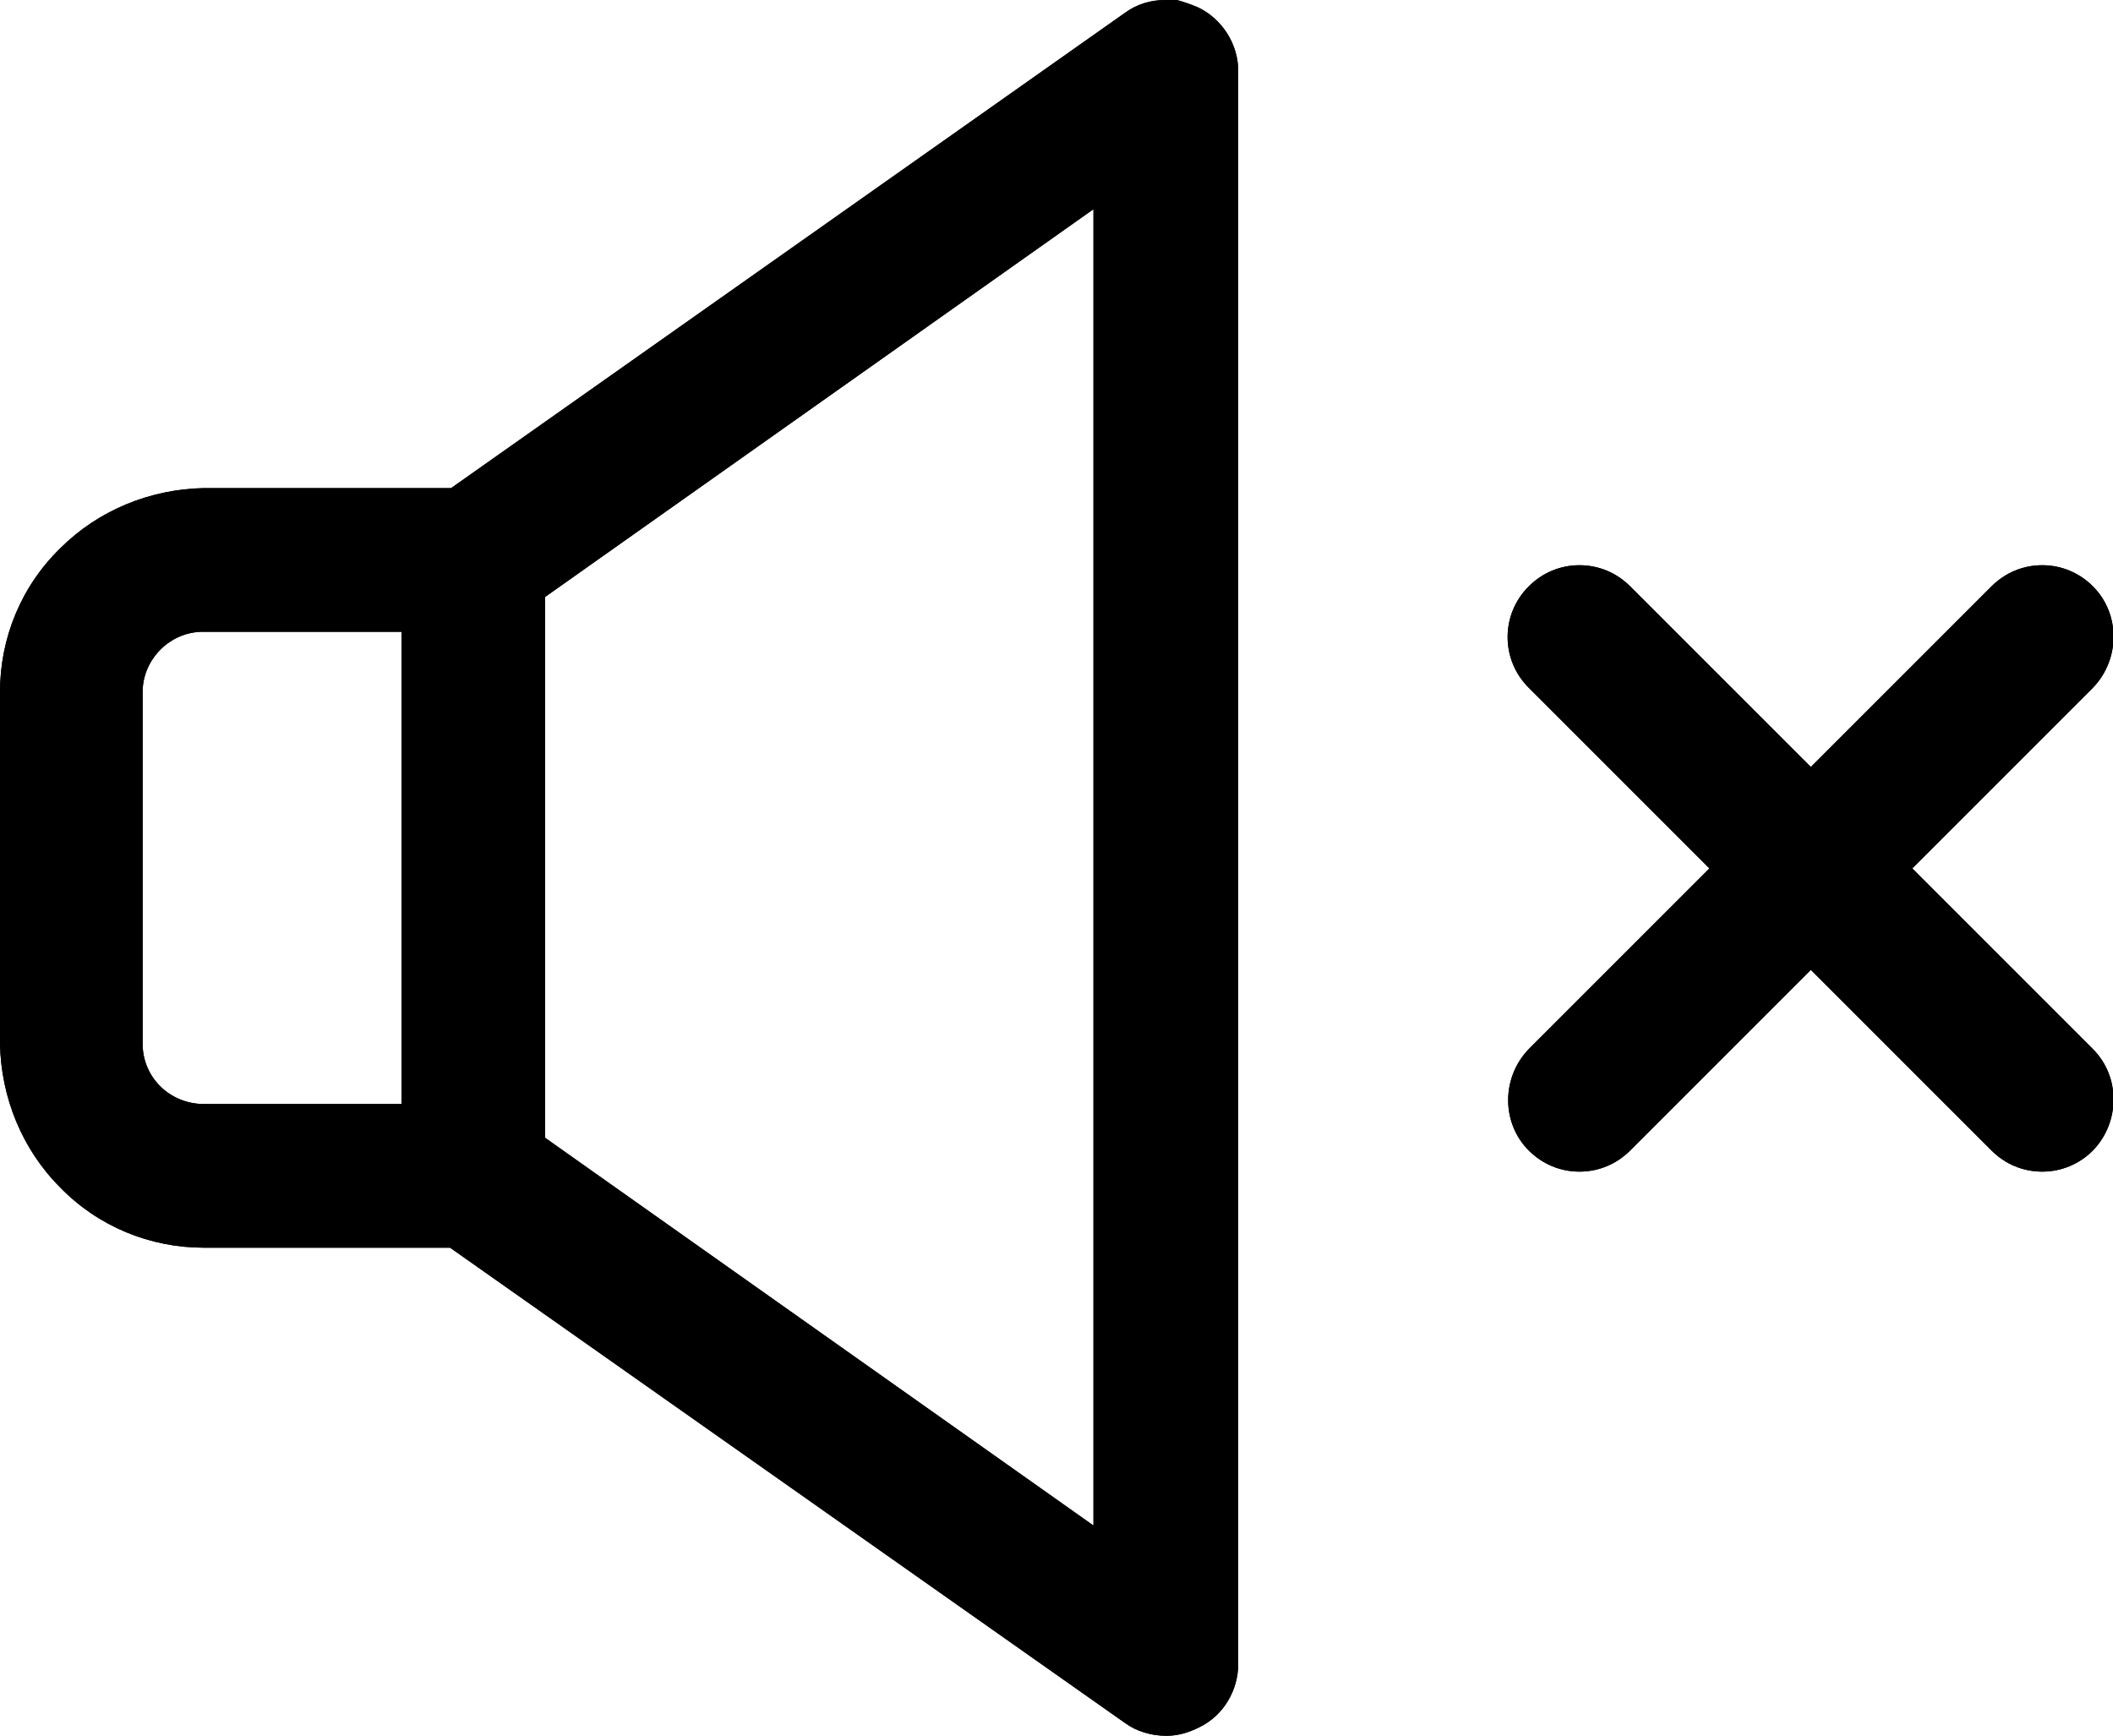 <?xml version="1.0" encoding="UTF-8"?><svg xmlns="http://www.w3.org/2000/svg" viewBox="0 0 20 16.43"><defs><style>.f{fill-rule:evenodd;}</style></defs><g id="a"/><g id="b"><g id="c"><path id="d" class="f" d="M11.04,0h.1c.07,.02,.13,.04,.2,.07h0c.23,.11,.38,.35,.38,.6h0V15.75c0,.25-.14,.49-.37,.6-.1,.05-.2,.08-.31,.08-.14,0-.28-.04-.39-.12h0l-6.39-4.5H1.93c-.51,0-1-.2-1.36-.57-.36-.36-.56-.85-.57-1.36H0v-3.33c0-.51,.2-1,.57-1.36,.36-.36,.85-.56,1.36-.57h2.34L10.65,.12h0c.11-.08,.24-.12,.38-.12h0Zm-.69,1.98l-5.19,3.67v5.12l5.19,3.67V1.98Zm8.98,3.37c.18,0,.35,.07,.48,.2,.26,.26,.26,.69,0,.96h0l-1.71,1.71,1.71,1.71c.26,.26,.26,.69,0,.96-.13,.13-.3,.2-.48,.2s-.35-.07-.48-.2h0l-1.71-1.71-1.71,1.71c-.13,.13-.3,.2-.48,.2s-.35-.07-.48-.2c-.26-.26-.26-.69,0-.96h0l1.71-1.71-1.71-1.71c-.13-.13-.2-.3-.2-.48s.07-.35,.2-.48c.13-.13,.3-.2,.48-.2,.18,0,.35,.07,.48,.2h0l1.71,1.71,1.71-1.71c.13-.13,.3-.2,.48-.2Zm-15.52,.63H1.92c-.31,0-.57,.26-.57,.57h0v3.33c0,.32,.26,.57,.58,.57h1.87V5.98Z"/><path id="e" class="f" d="M11.04,0h.1c.07,.02,.13,.04,.2,.07h0c.23,.11,.38,.35,.38,.6h0V15.75c0,.25-.14,.49-.37,.6-.1,.05-.2,.08-.31,.08-.14,0-.28-.04-.39-.12h0l-6.39-4.5H1.93c-.51,0-1-.2-1.36-.57-.36-.36-.56-.85-.57-1.36H0v-3.33c0-.51,.2-1,.57-1.36,.36-.36,.85-.56,1.36-.57h2.34L10.65,.12h0c.11-.08,.24-.12,.38-.12h0Zm-.69,1.98l-5.19,3.67v5.12l5.19,3.67V1.98Zm8.98,3.37c.18,0,.35,.07,.48,.2,.26,.26,.26,.69,0,.96h0l-1.71,1.71,1.71,1.71c.26,.26,.26,.69,0,.96-.13,.13-.3,.2-.48,.2s-.35-.07-.48-.2h0l-1.71-1.71-1.71,1.71c-.13,.13-.3,.2-.48,.2s-.35-.07-.48-.2c-.26-.26-.26-.69,0-.96h0l1.71-1.71-1.71-1.71c-.13-.13-.2-.3-.2-.48s.07-.35,.2-.48c.13-.13,.3-.2,.48-.2,.18,0,.35,.07,.48,.2h0l1.71,1.71,1.71-1.71c.13-.13,.3-.2,.48-.2Zm-15.52,.63H1.92c-.31,0-.57,.26-.57,.57h0v3.33c0,.32,.26,.57,.58,.57h1.87V5.98Z"/></g></g></svg>